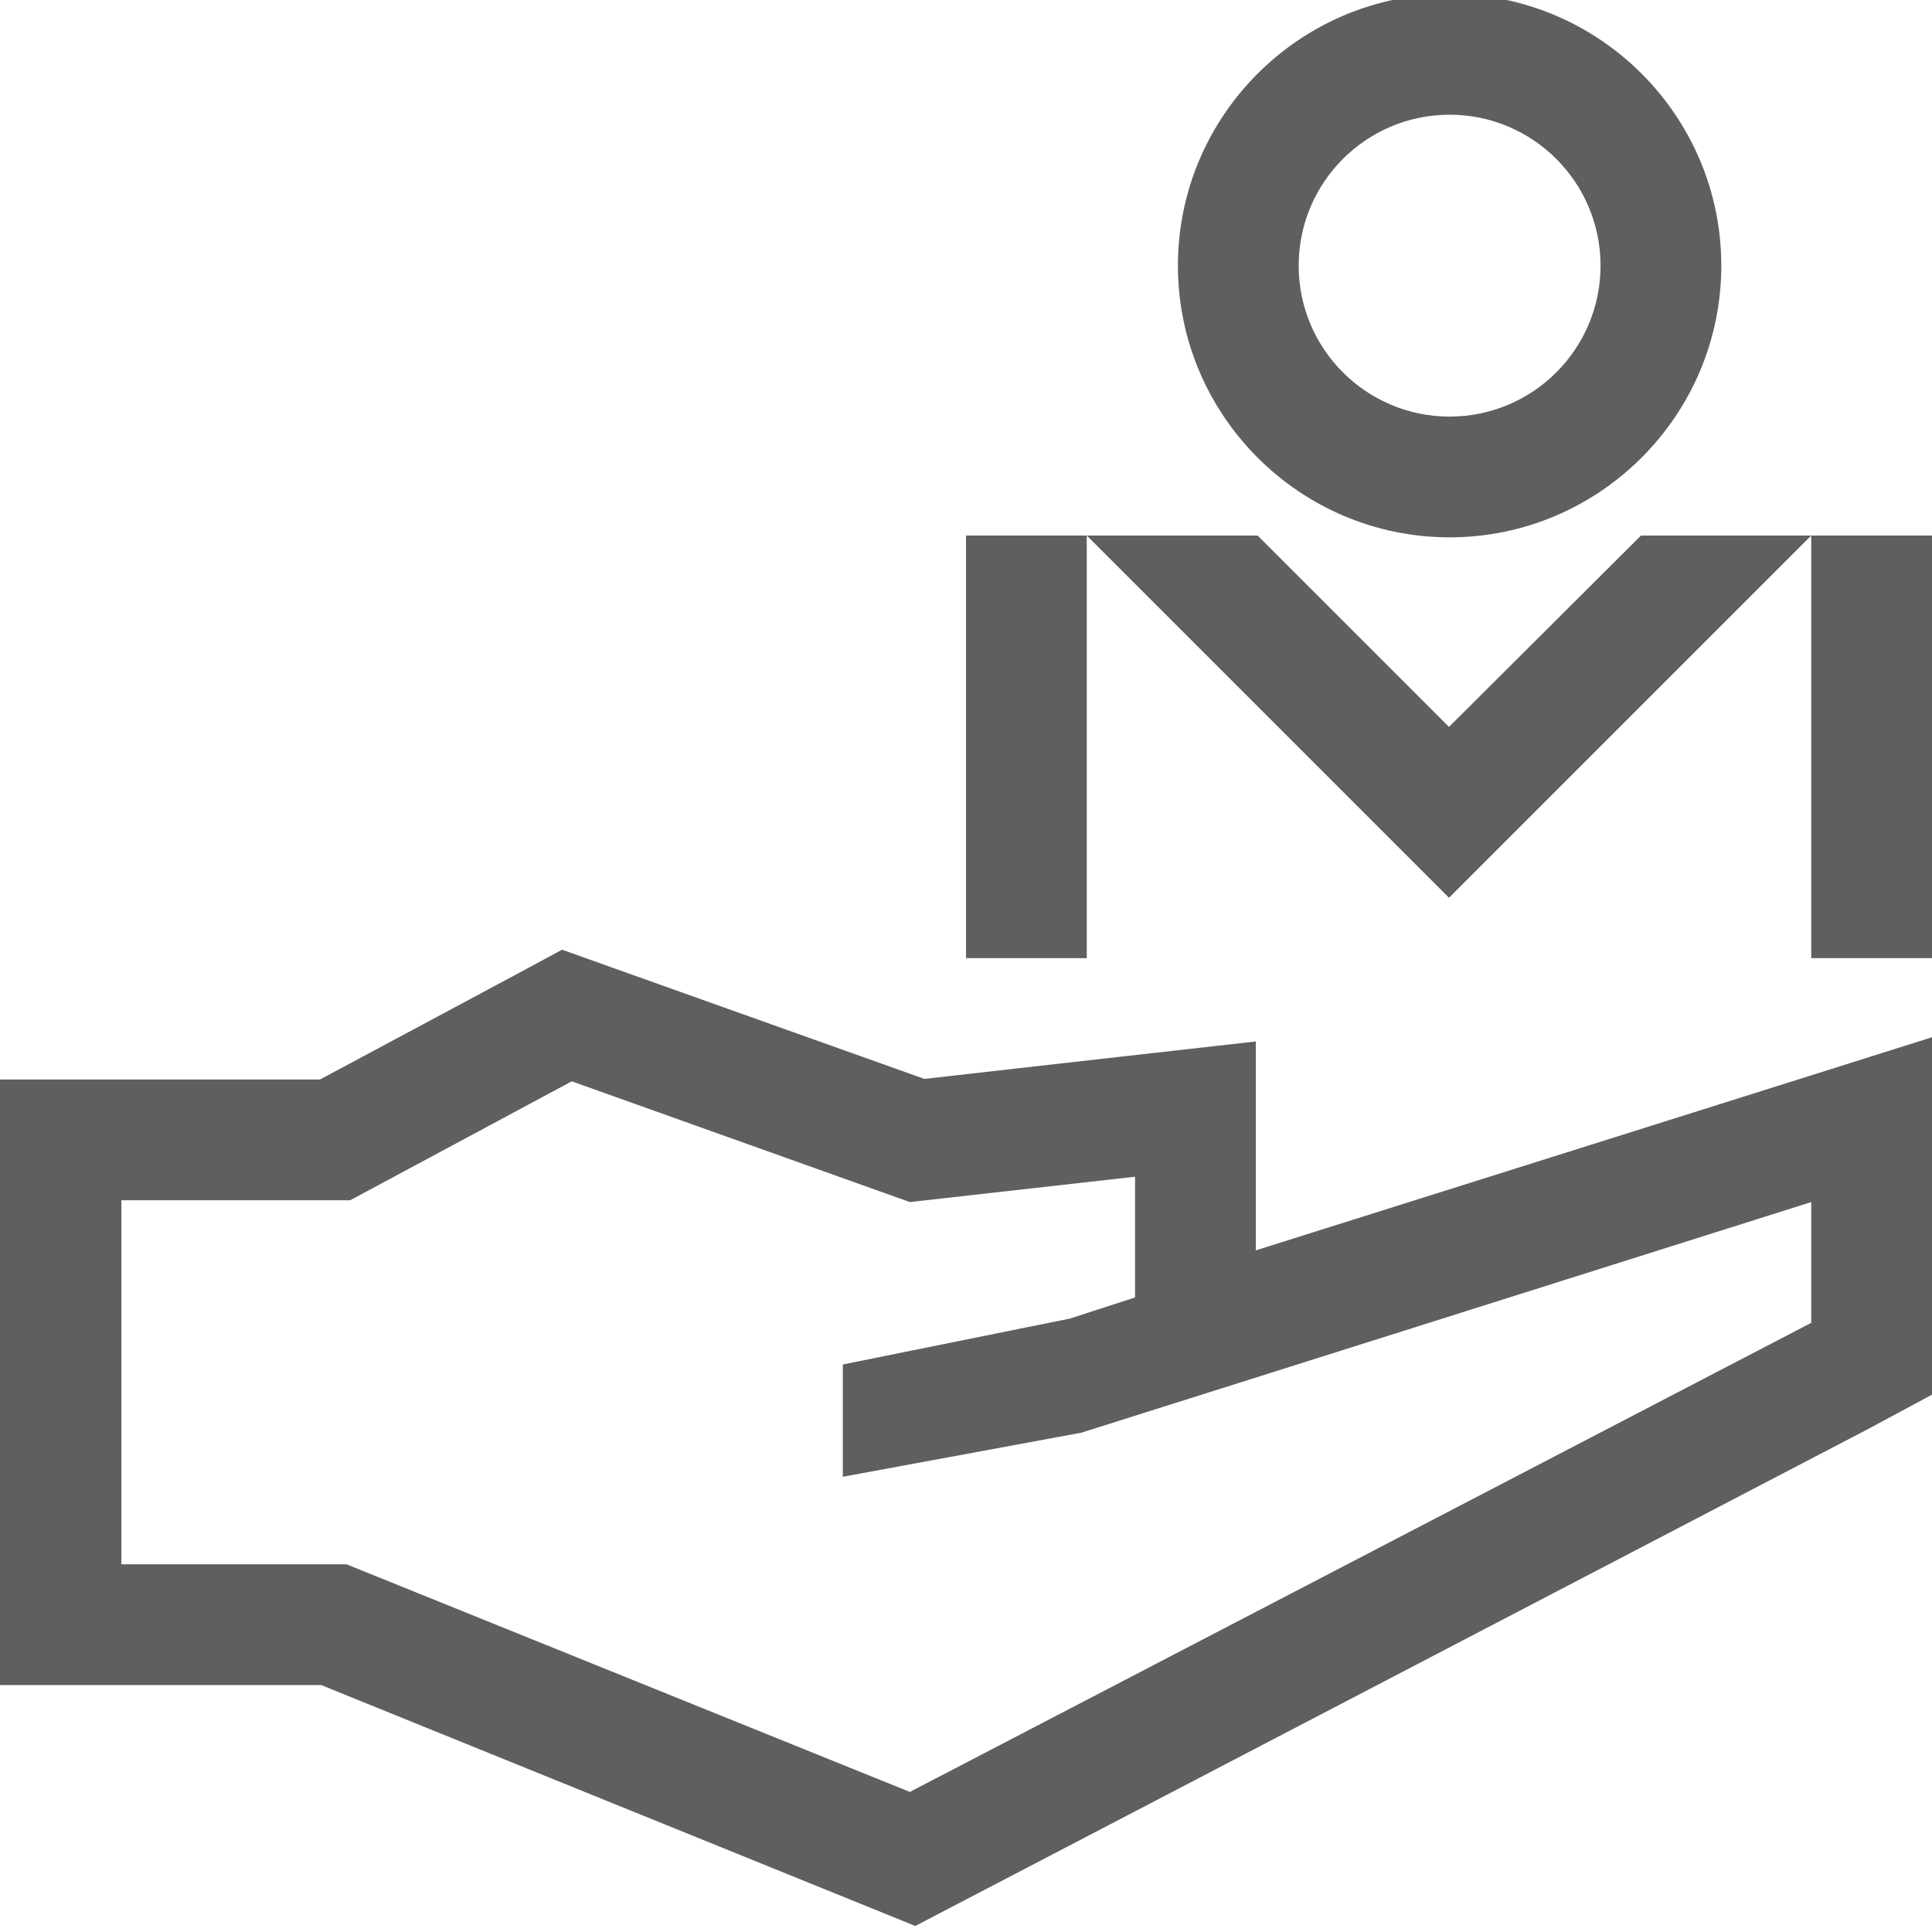 <?xml version="1.0" encoding="UTF-8"?>
<svg id="Graphic" xmlns="http://www.w3.org/2000/svg" viewBox="0 0 32 32">
  <defs>
    <style>
      .cls-1 {
        fill: #5f5f5f;
      }
    </style>
  </defs>
  <path class="cls-1" d="M29.4,18l-8.6,2.71v-3.46l-2.22.25-3.27.37-5.16-1.84-.84-.3-.78.42-3.23,1.73H0v10.03h5.32l9.84,3.99,15.78-8.23,1.06-.57v-5.92l-2.6.82ZM30,21.91l-14.93,7.77-9.33-3.77h-3.73v-6.03h3.79l3.67-1.97,5.6,2,3.73-.42v2l-1.08.35-3.76.76v1.86l3.95-.73h0s12.09-3.82,12.09-3.82v2Z"/>
  <polygon class="cls-1" points="27.18 8.87 24 12.04 20.83 8.87 18 8.87 24 14.87 30 8.87 27.18 8.87"/>
  <rect class="cls-1" x="16" y="8.87" width="2" height="7"/>
  <rect class="cls-1" x="30" y="8.87" width="2" height="7"/>
  <path class="cls-1" d="M24.01,8.9c-2.48,0-4.5-2.02-4.5-4.5S21.53-.1,24.01-.1s4.5,2.02,4.5,4.5-2.02,4.5-4.5,4.5ZM24.01,1.9c-1.38,0-2.5,1.12-2.5,2.5s1.12,2.5,2.5,2.5,2.5-1.12,2.5-2.5-1.12-2.5-2.5-2.5Z"/>
</svg>